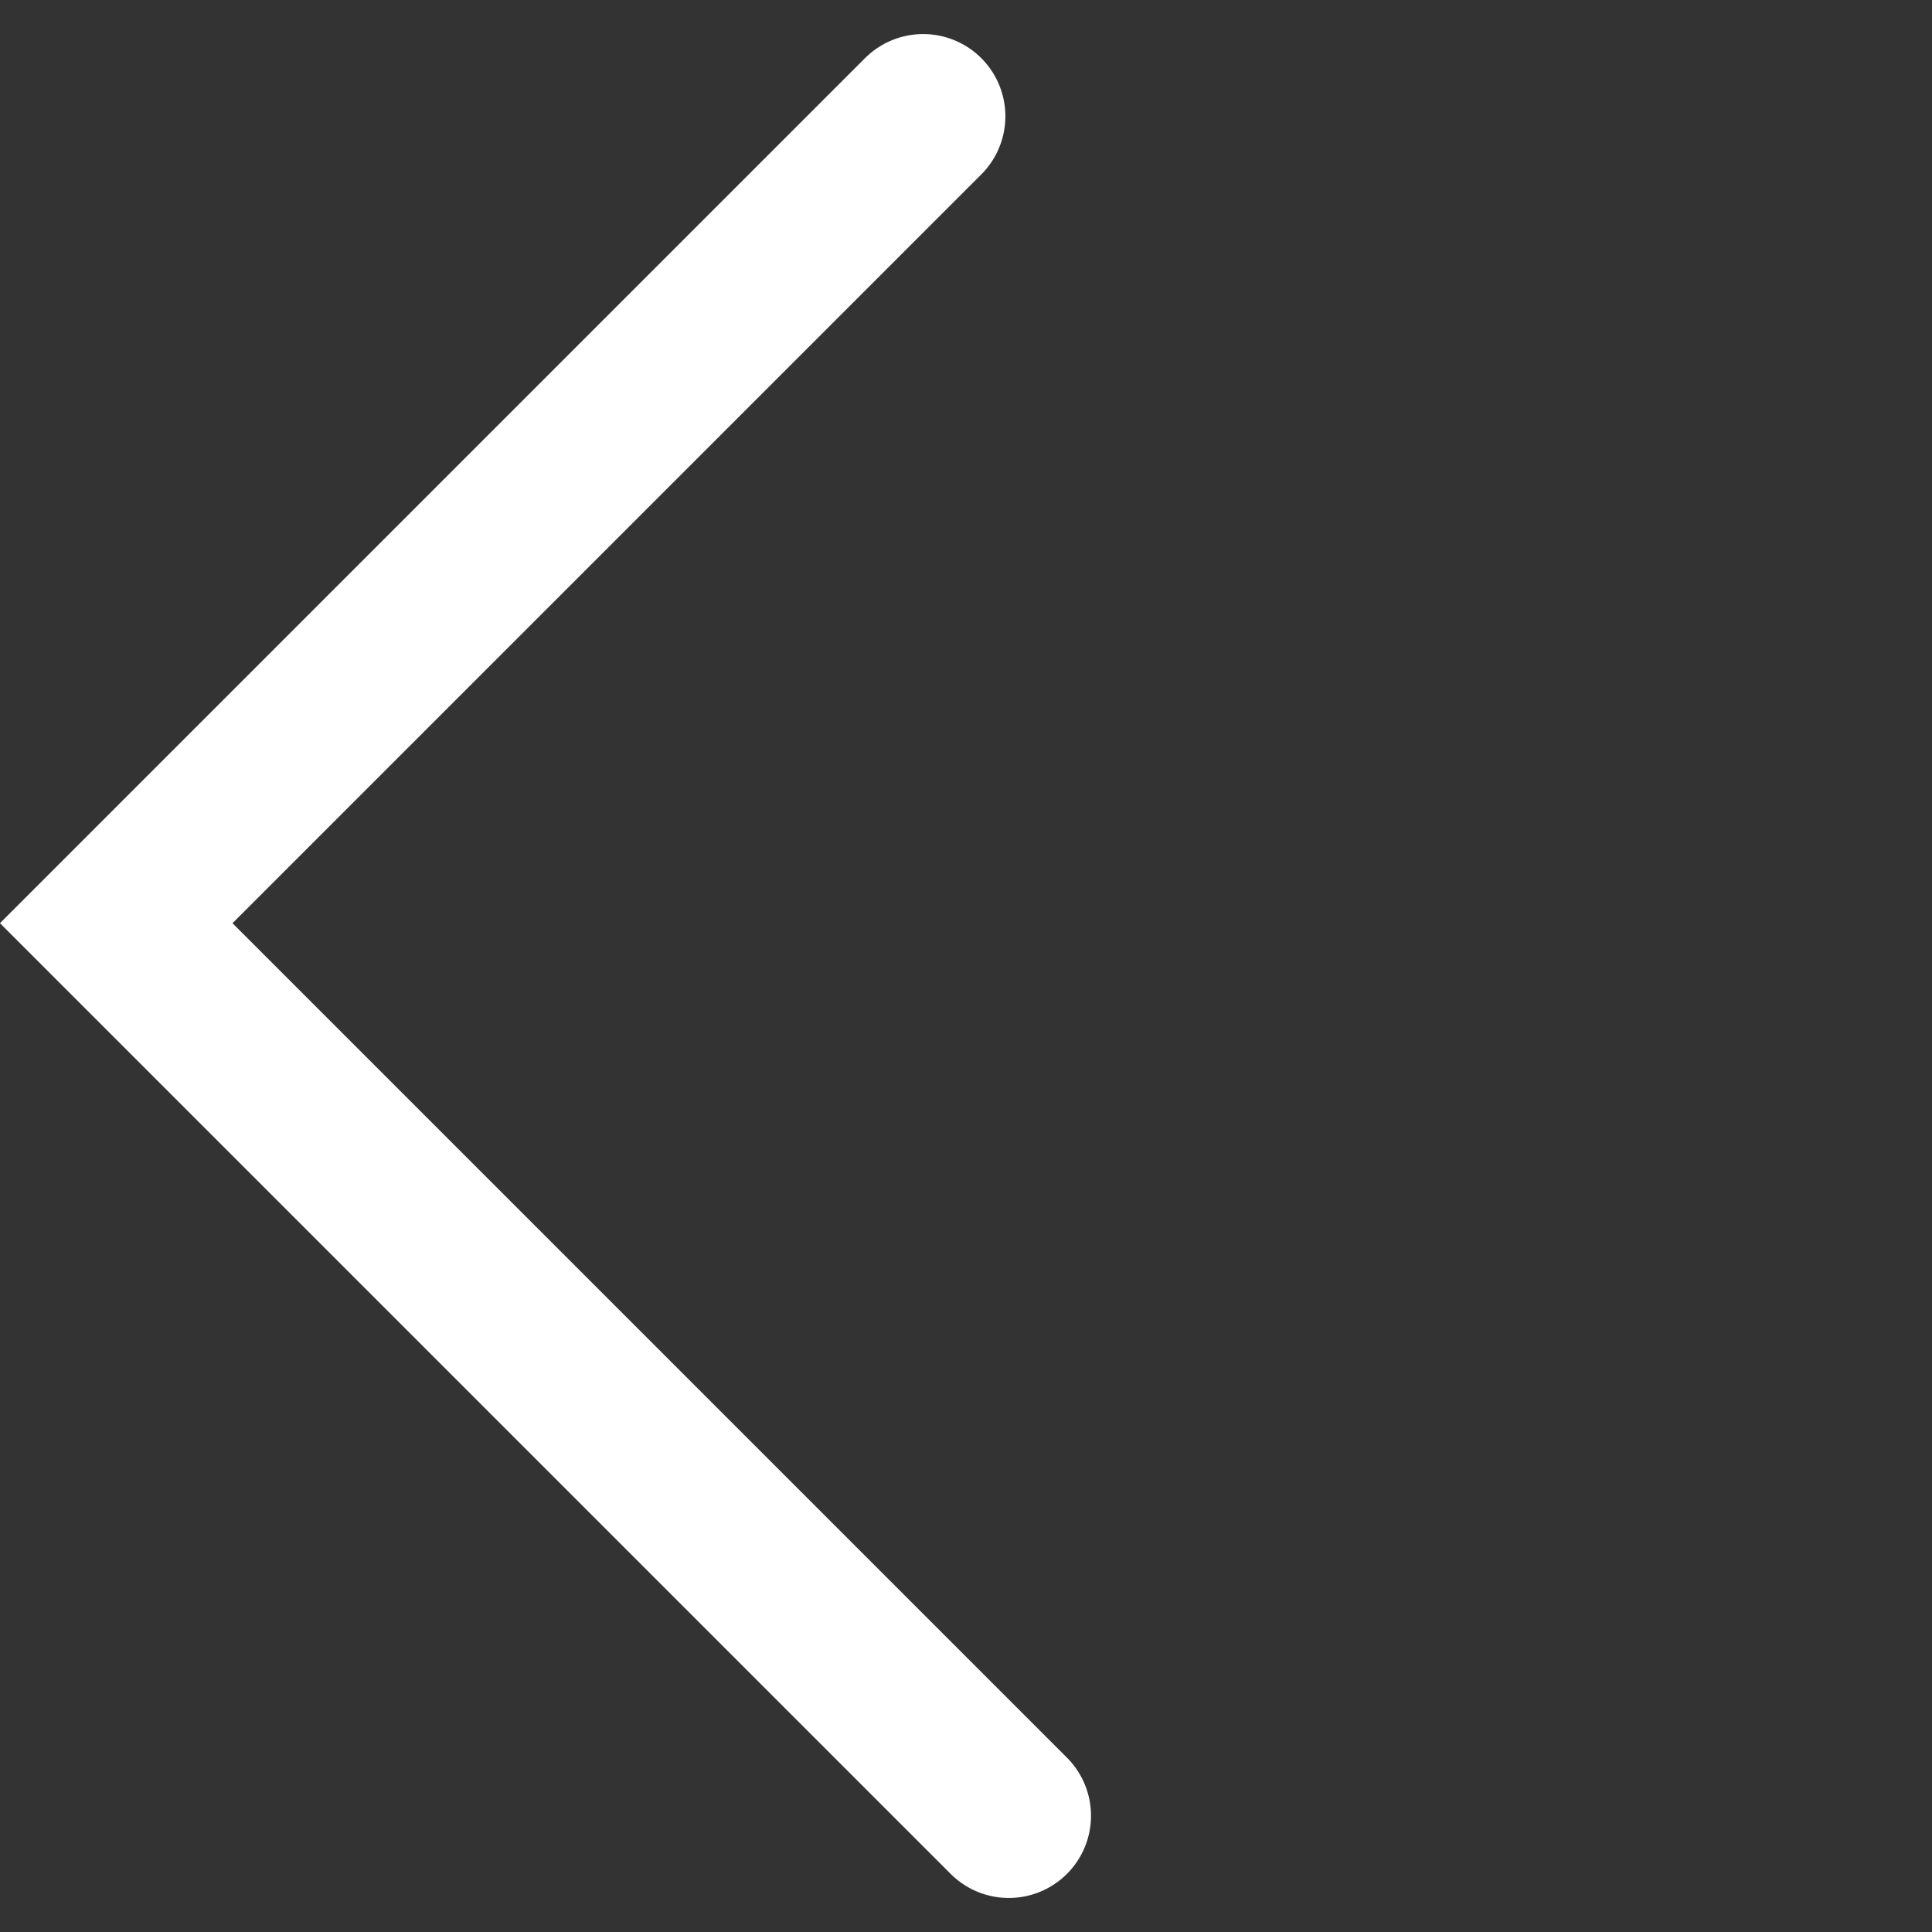 <svg xmlns="http://www.w3.org/2000/svg" width="23.499" height="23.499" viewBox="0 0 23.499 23.499">
  <rect x="0" y="0" width="23.499" height="23.499" fill="#333333" stroke="none"/>
  <path id="パス_5" data-name="パス 5" d="M1745,458v13.88h15.353" transform="translate(-898.818 -1556.342) rotate(45)" fill="none" stroke="#fff" stroke-linecap="round" stroke-width="2"/>
</svg>
